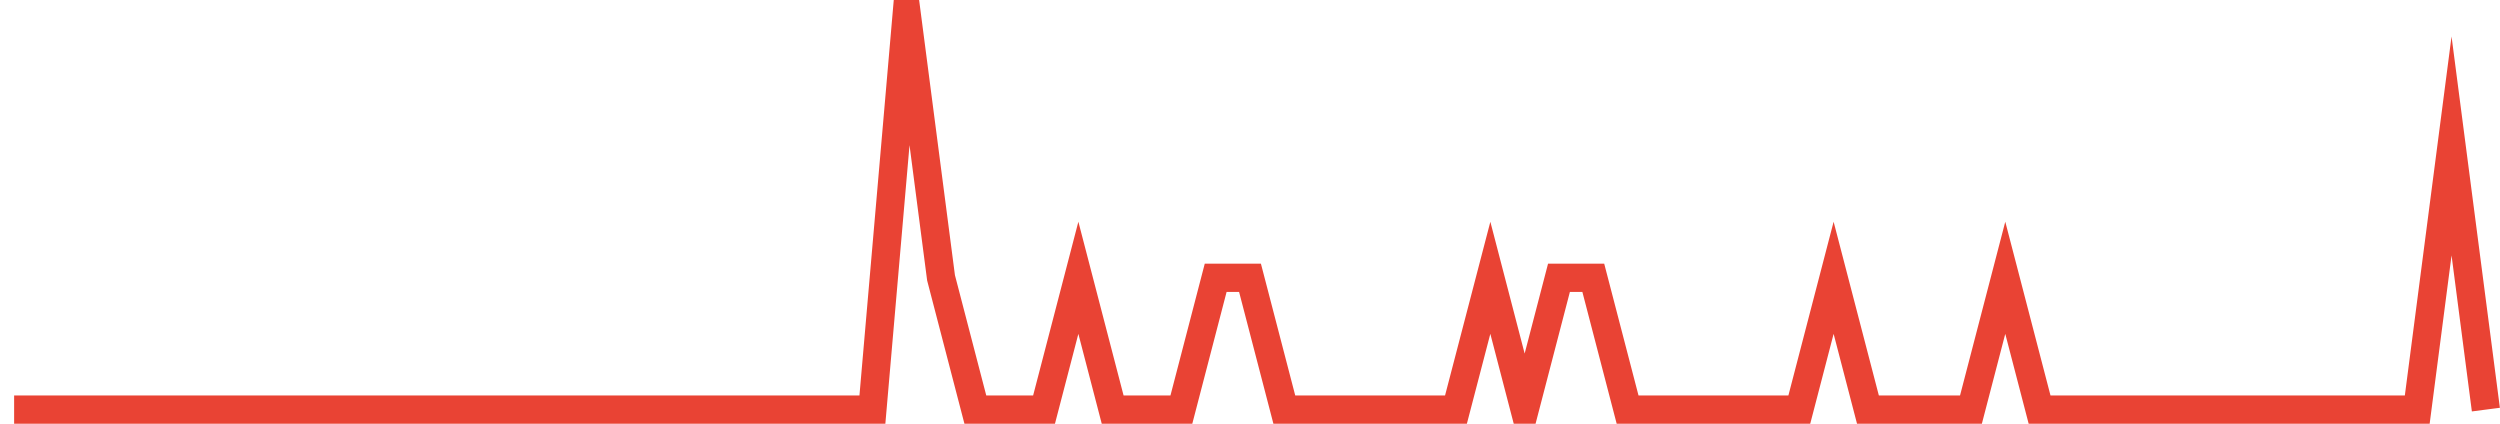 <?xml version="1.0" encoding="UTF-8"?>
<svg xmlns="http://www.w3.org/2000/svg" xmlns:xlink="http://www.w3.org/1999/xlink" width="177pt" height="30pt" viewBox="0 0 177 30" version="1.1">
<g id="surface11832646">
<path style="fill:none;stroke-width:2;stroke-linecap:butt;stroke-linejoin:miter;stroke:rgb(91.373%,26.275%,20.392%);stroke-opacity:1;stroke-miterlimit:10;" d="M 1 29 L 61.766 29 L 64.195 1 L 66.625 19.668 L 69.055 29 L 73.918 29 L 76.348 19.668 L 78.777 29 L 83.641 29 L 86.07 19.668 L 88.5 19.668 L 90.93 29 L 103.082 29 L 105.516 19.668 L 107.945 29 L 110.375 19.668 L 112.805 19.668 L 115.234 29 L 127.391 29 L 129.82 19.668 L 132.25 29 L 139.543 29 L 141.973 19.668 L 144.402 29 L 171.141 29 L 173.57 10.332 L 176 29 "/>
</g>
</svg>
